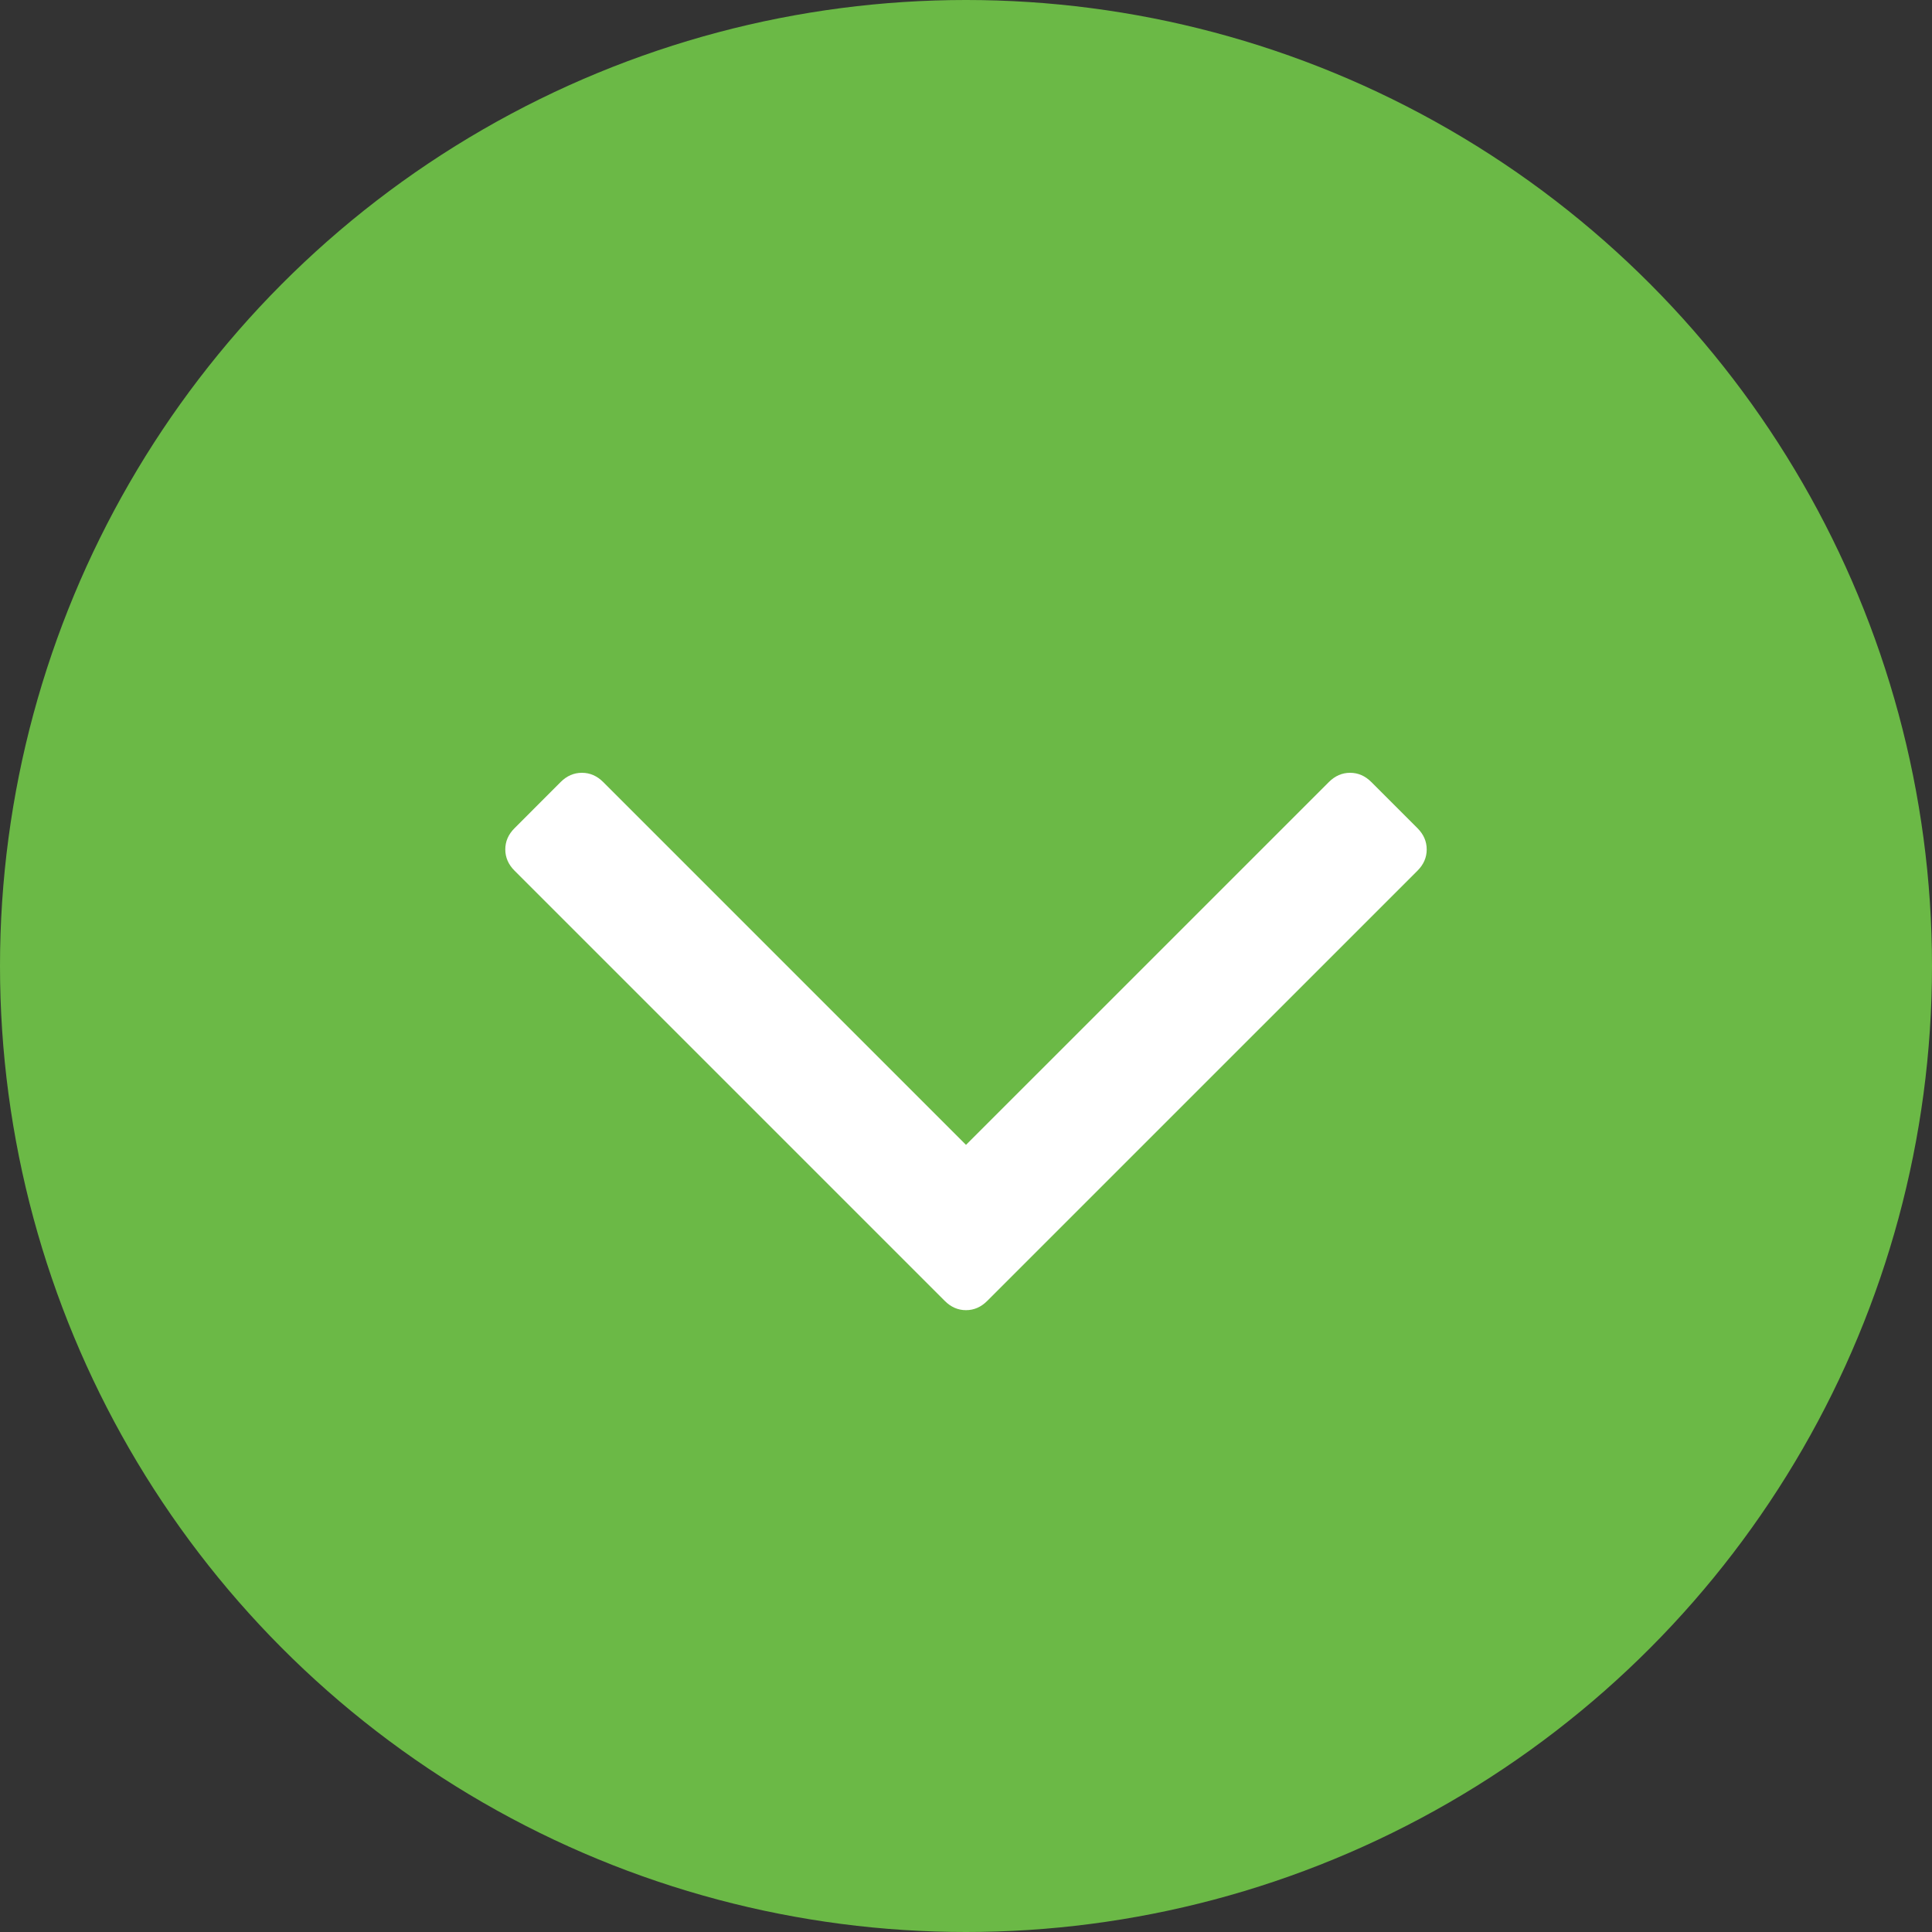 <?xml version="1.0" encoding="UTF-8"?> <svg xmlns="http://www.w3.org/2000/svg" width="65" height="65" viewBox="0 0 65 65" fill="none"><rect x="0" y="0" width="65" height="65" fill="#333333" stroke="none"/> <circle cx="32.5" cy="32.5" r="32.5" fill="#6BB946"></circle> <path d="M46.137 26.311C45.93 26.104 45.692 26 45.422 26C45.154 26 44.915 26.104 44.708 26.311L32.5 38.518L20.293 26.31C20.085 26.103 19.847 26 19.578 26C19.309 26 19.07 26.103 18.863 26.31L17.311 27.864C17.103 28.071 17 28.309 17 28.578C17 28.847 17.104 29.086 17.311 29.293L31.786 43.768C31.993 43.975 32.231 44.079 32.5 44.079C32.769 44.079 33.007 43.975 33.214 43.768L47.69 29.293C47.897 29.086 48 28.848 48 28.579C48 28.309 47.897 28.072 47.69 27.864L46.137 26.311Z" fill="white"></path> </svg> 